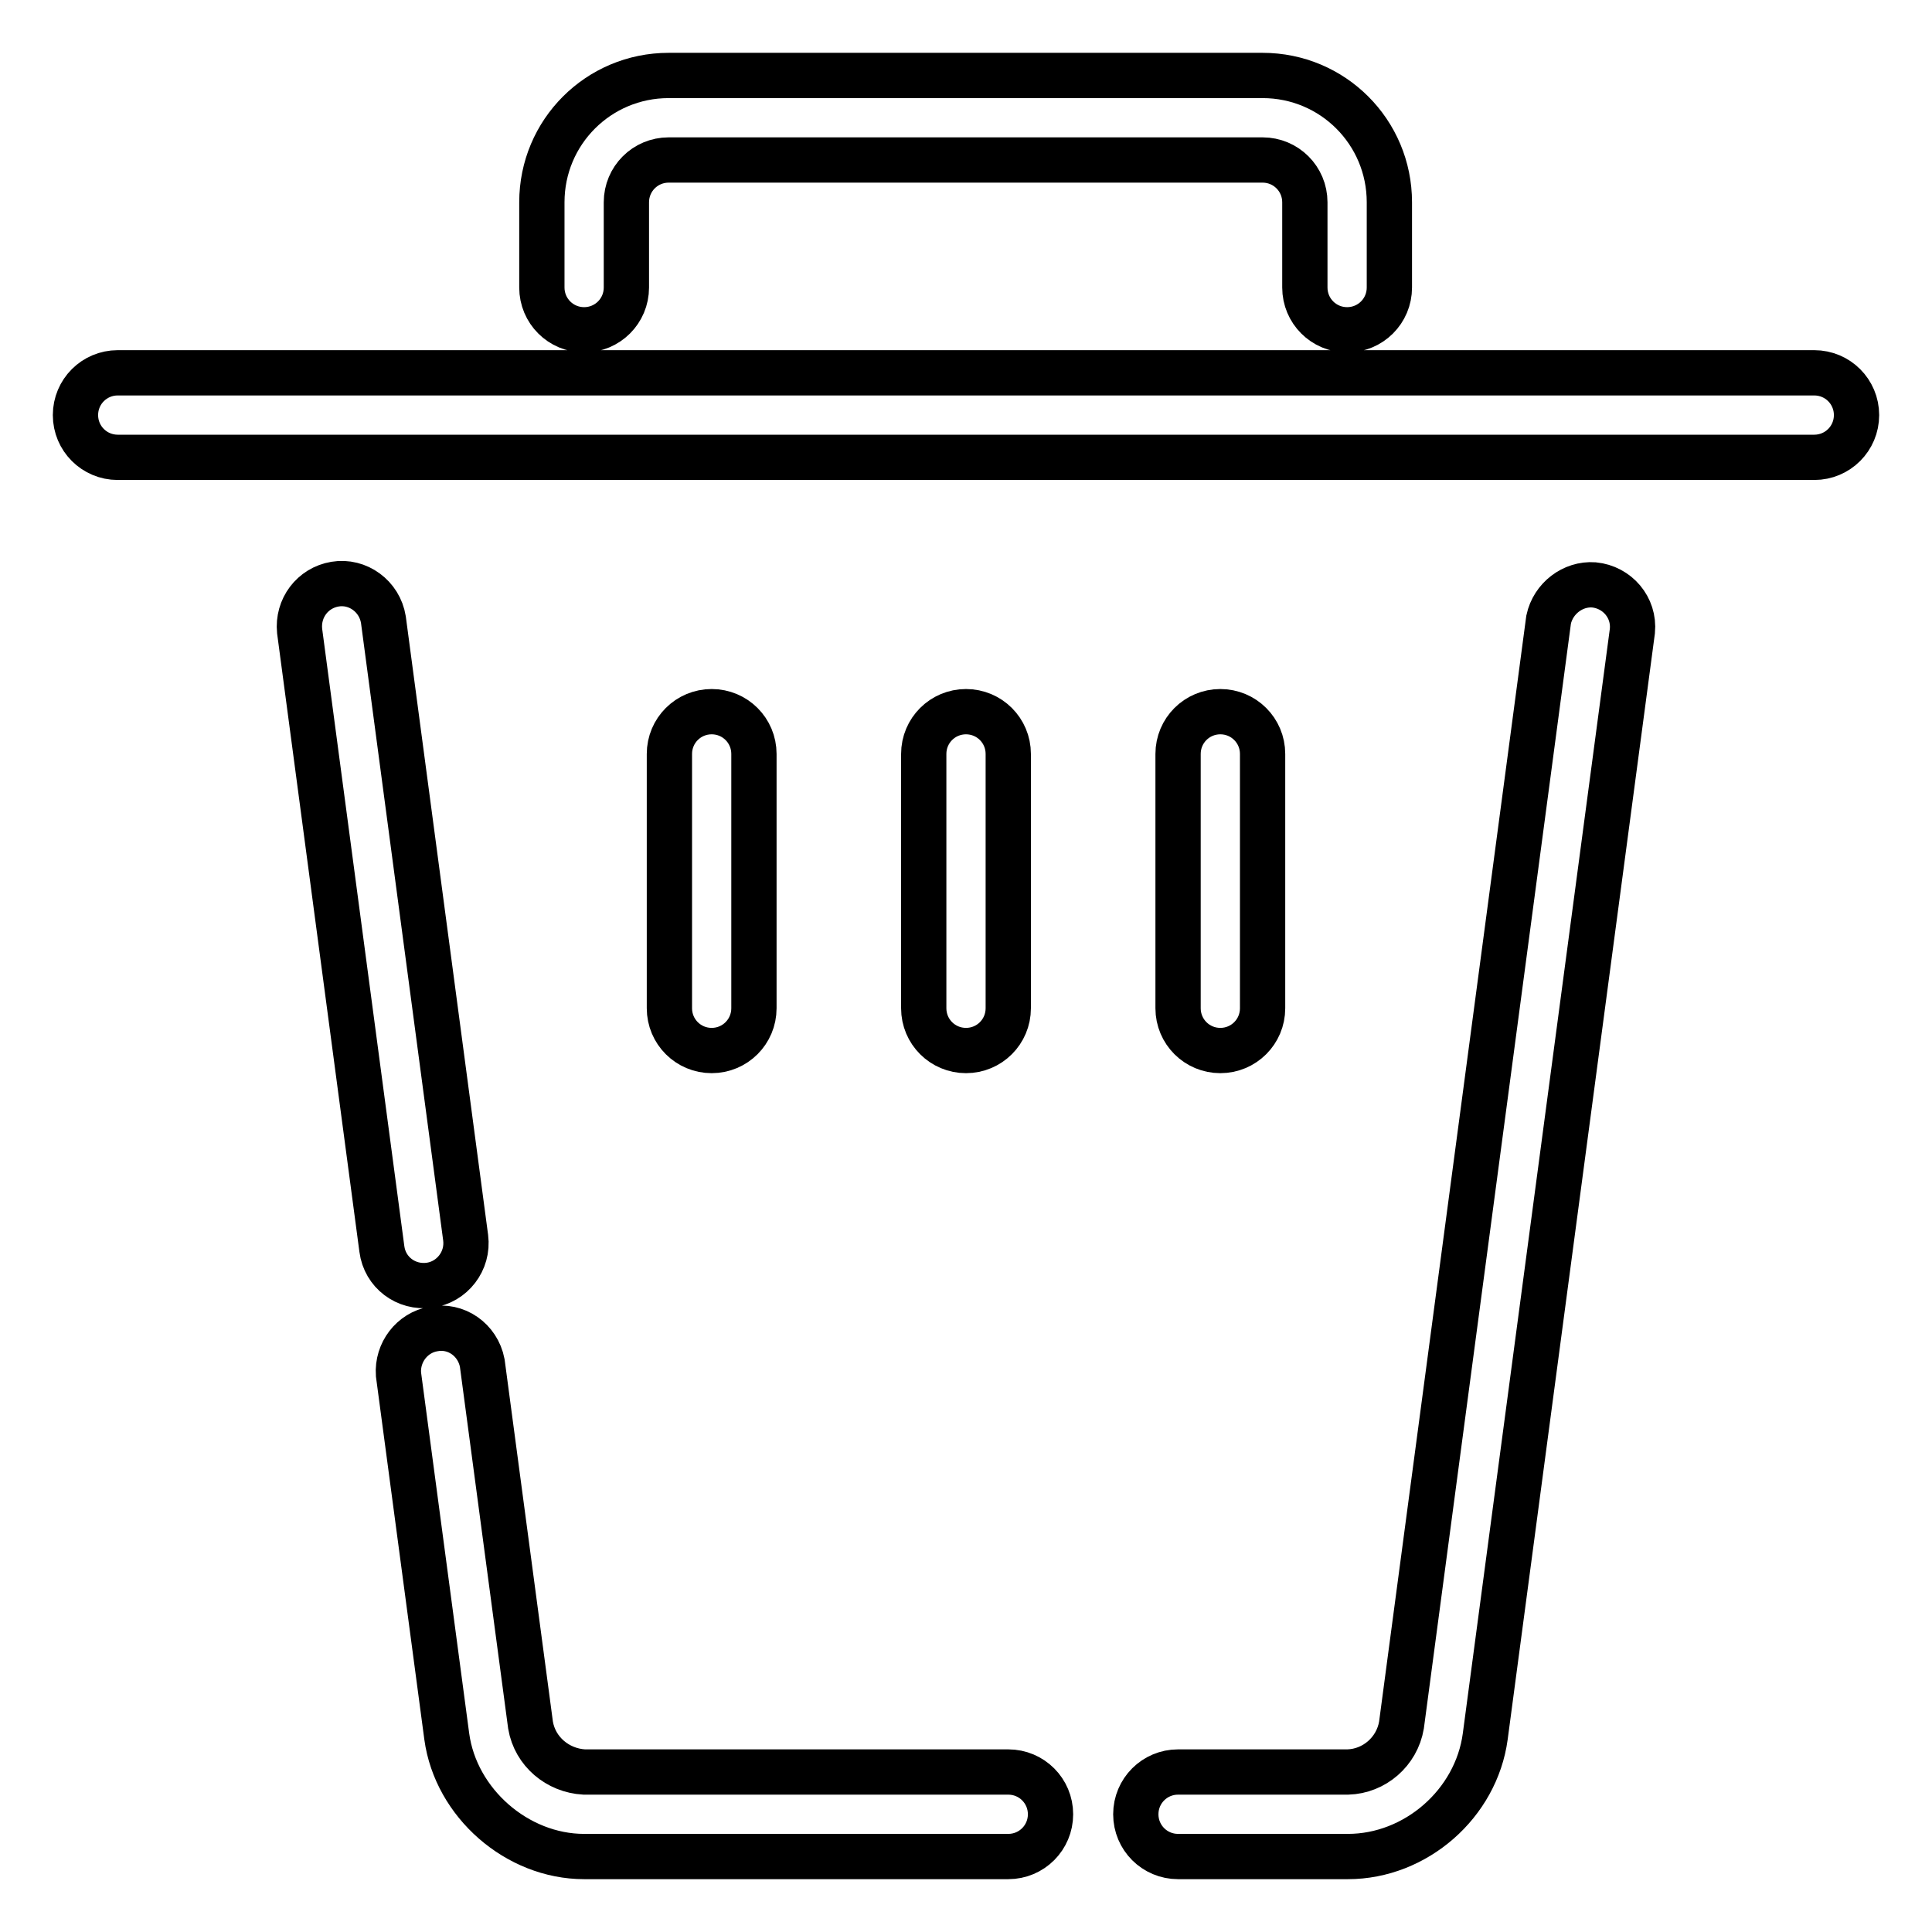 <?xml version="1.0" encoding="utf-8"?>
<!-- Svg Vector Icons : http://www.onlinewebfonts.com/icon -->
<!DOCTYPE svg PUBLIC "-//W3C//DTD SVG 1.1//EN" "http://www.w3.org/Graphics/SVG/1.1/DTD/svg11.dtd">
<svg version="1.1" xmlns="http://www.w3.org/2000/svg" xmlns:xlink="http://www.w3.org/1999/xlink" x="0px" y="0px" viewBox="0 0 256 256" enable-background="new 0 0 256 256" xml:space="preserve">
<g> <path stroke-width="6" fill-opacity="0" stroke="#000000"  d="M83,38.1V26.8c0-3.1,2.5-5.6,5.6-5.6h78.7c3.1,0,5.6,2.5,5.6,5.6v11.3c0,3.1,2.5,5.6,5.6,5.6 s5.6-2.5,5.6-5.6V26.8c0-9.3-7.5-16.8-16.8-16.8H88.6c-9.3,0-16.8,7.5-16.8,16.8v11.3c0,3.1,2.5,5.6,5.6,5.6 C80.5,43.7,83,41.2,83,38.1z M15.6,60.6h224.8c3.1,0,5.6-2.5,5.6-5.6c0-3.1-2.5-5.6-5.6-5.6c0,0,0,0,0,0H15.6 c-3.1,0-5.6,2.5-5.6,5.6C10,58.1,12.5,60.6,15.6,60.6z M205.2,82.1l-19.5,146.5c-0.6,3.5-3.6,6.1-7.1,6.2h-22.5 c-3.1,0-5.6,2.5-5.6,5.6s2.5,5.6,5.6,5.6l0,0h22.5c9,0,17-7,18.2-15.9l19.5-146.5c0.3-3.1-2-5.8-5.1-6.1 C208.4,77.3,205.8,79.3,205.2,82.1L205.2,82.1z M133.6,234.8H77.4c-3.5-0.2-6.5-2.7-7.1-6.2l-6.4-48c-0.6-3.1-3.5-5.1-6.5-4.5 c-2.8,0.5-4.8,3.1-4.6,6l6.4,48c1.2,8.8,9.3,15.9,18.2,15.9h56.2c3.1,0,5.6-2.5,5.6-5.6S136.7,234.8,133.6,234.8z M61.7,164 L50.8,82.1c-0.5-3.1-3.4-5.2-6.4-4.7c-3,0.5-5,3.2-4.7,6.2l10.9,81.9c0.4,3.1,3.2,5.2,6.3,4.8C59.9,169.9,62.1,167.1,61.7,164 L61.7,164z M88.7,99.9v33.7c0,3.1,2.5,5.6,5.6,5.6c3.1,0,5.6-2.5,5.6-5.6c0,0,0,0,0,0V99.9c0-3.1-2.5-5.6-5.6-5.6 C91.2,94.3,88.7,96.8,88.7,99.9C88.7,99.9,88.7,99.9,88.7,99.9z M122.4,99.9v33.7c0,3.1,2.5,5.6,5.6,5.6c3.1,0,5.6-2.5,5.6-5.6 c0,0,0,0,0,0V99.9c0-3.1-2.5-5.6-5.6-5.6C124.9,94.3,122.4,96.8,122.4,99.9C122.4,99.9,122.4,99.9,122.4,99.9z M156.1,99.9v33.7 c0,3.1,2.5,5.6,5.6,5.6s5.6-2.5,5.6-5.6V99.9c0-3.1-2.5-5.6-5.6-5.6S156.1,96.8,156.1,99.9z"/></g>
</svg>